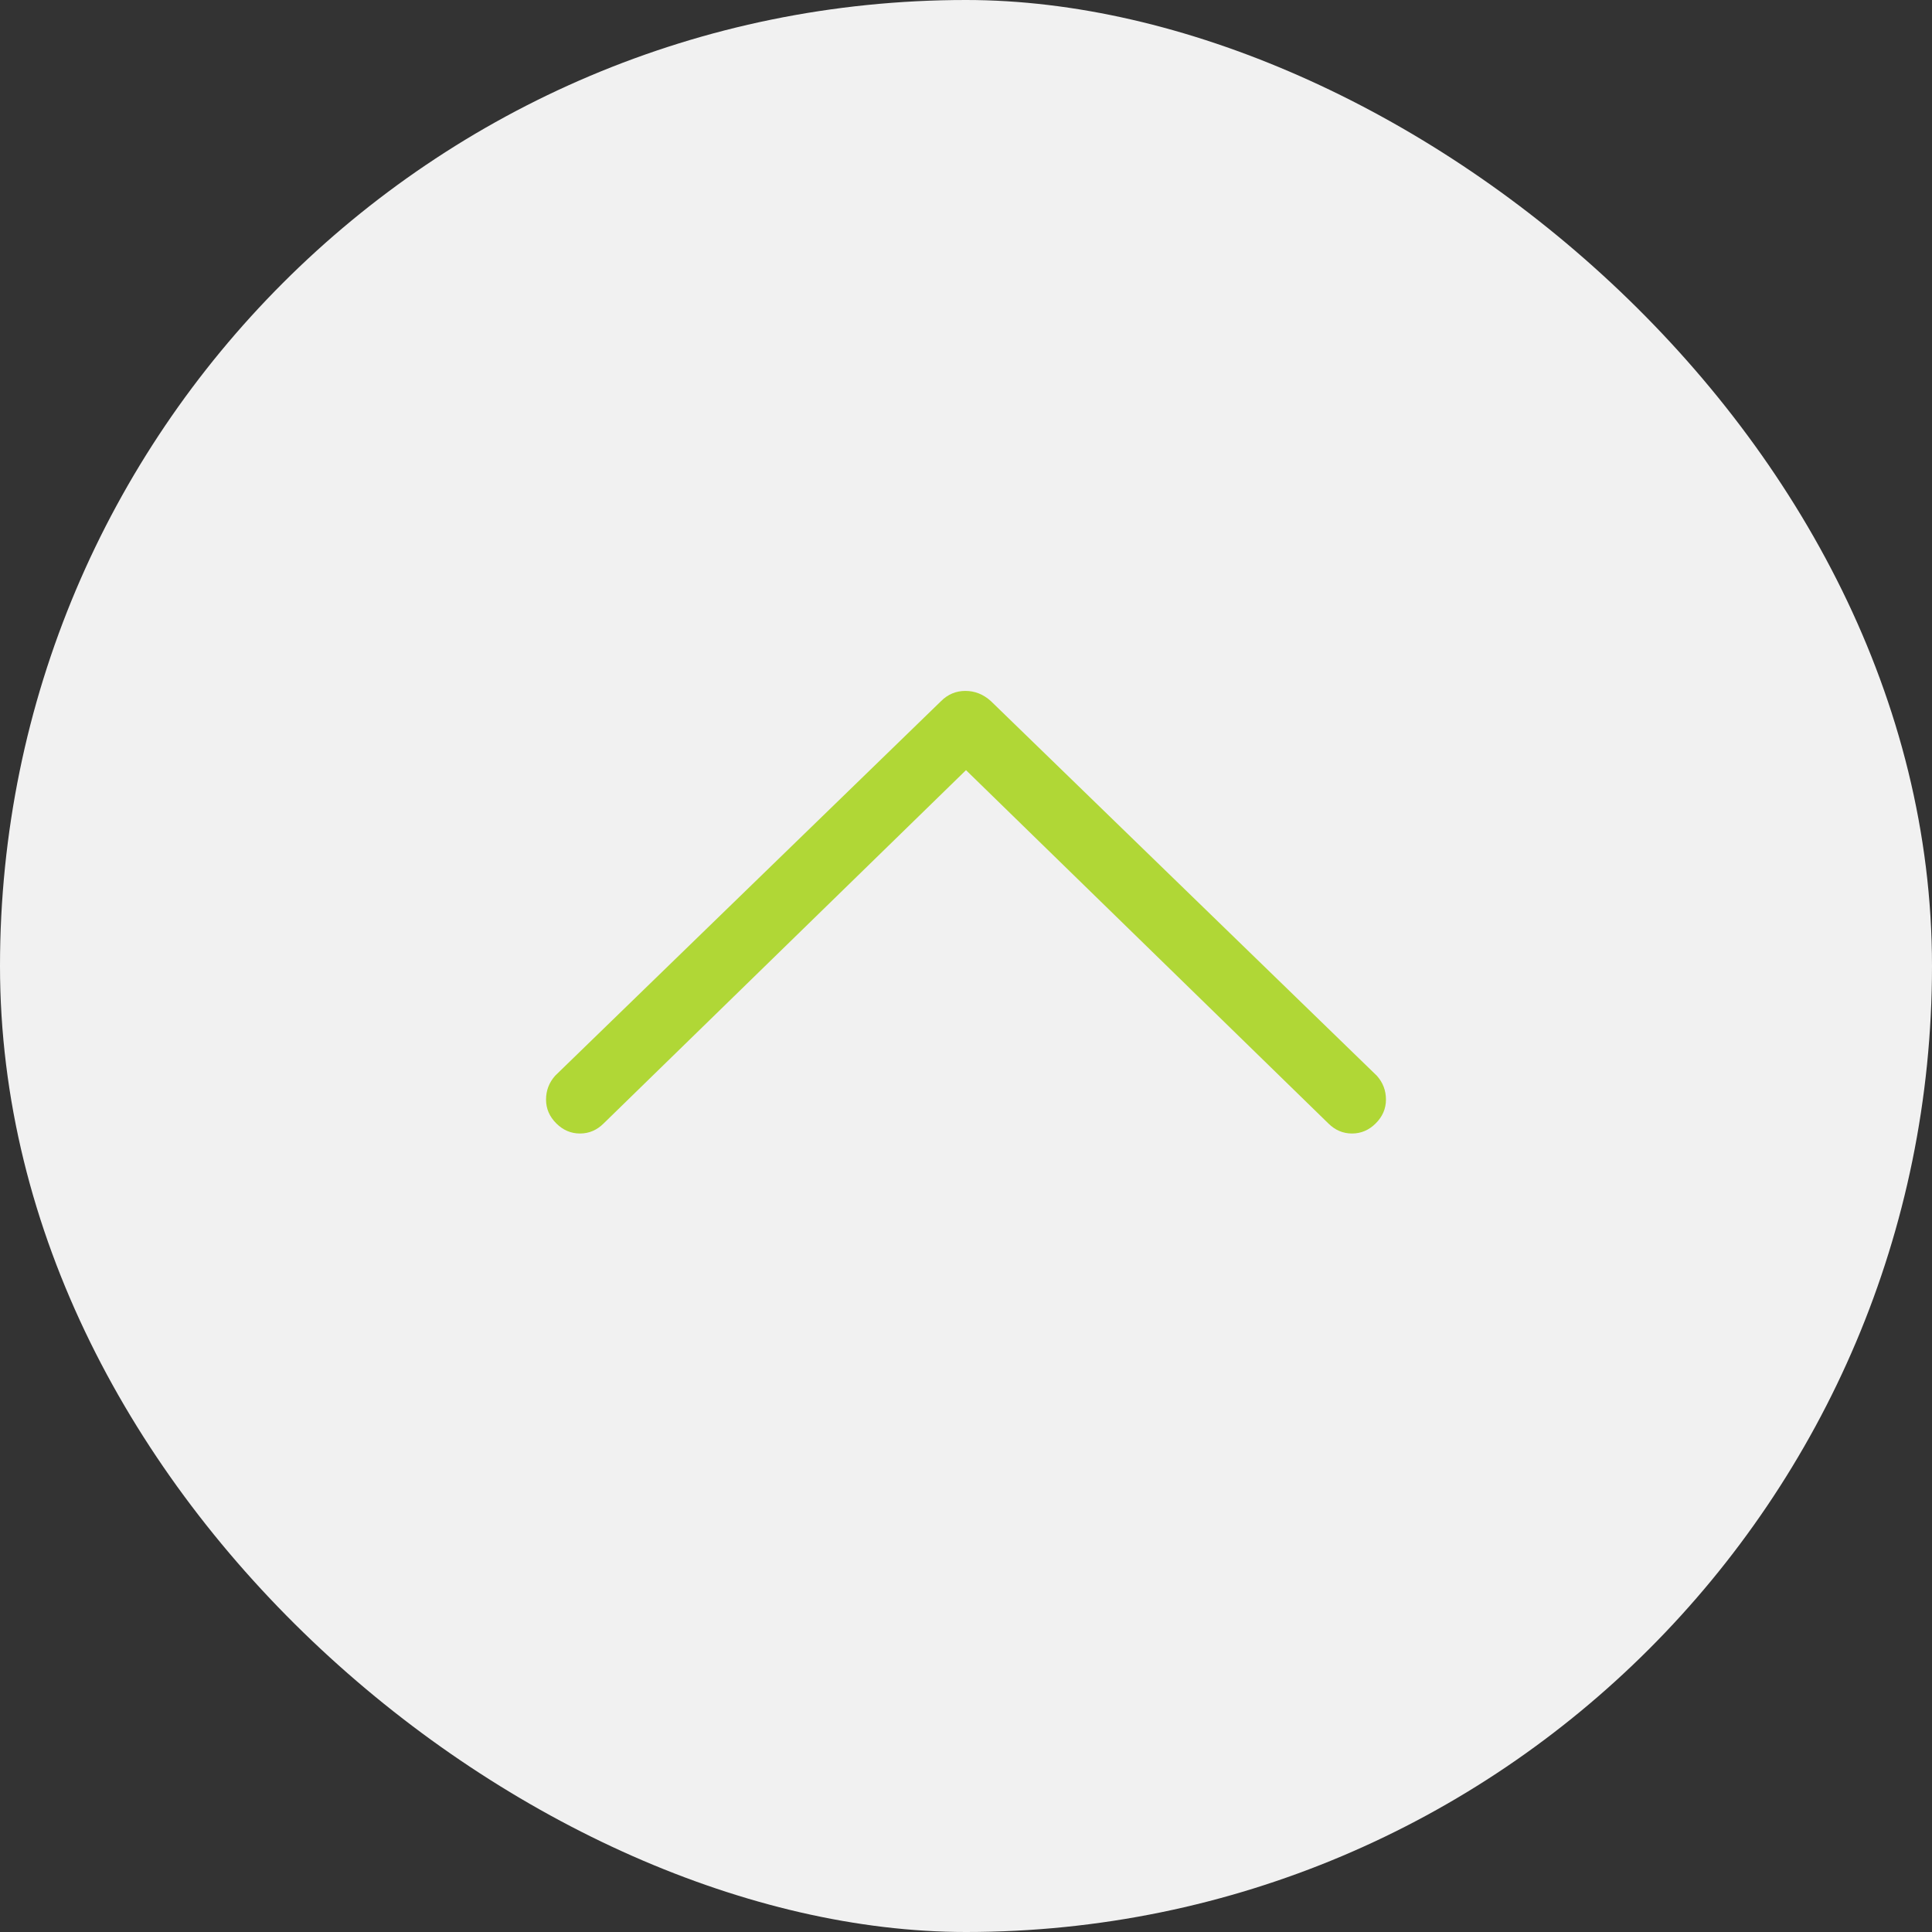 <?xml version="1.0" encoding="UTF-8"?> <svg xmlns="http://www.w3.org/2000/svg" width="224" height="224" viewBox="0 0 224 224" fill="none"><rect x="0" y="0" width="224" height="224" fill="#333333" stroke="none"/><rect width="224" height="224" rx="112" transform="matrix(-4.37114e-08 1 1 4.37114e-08 0 0)" fill="#F1F1F1"></rect><path d="M64.355 124.731L109.11 81.287C109.897 80.5 110.838 80.106 111.933 80.106C113.028 80.106 114.012 80.5 114.885 81.287L159.641 124.731C160.341 125.518 160.691 126.437 160.691 127.487C160.691 128.537 160.297 129.455 159.51 130.242C158.724 131.029 157.805 131.422 156.755 131.422C155.705 131.422 154.787 131.029 154 130.242L112 89.292L70 130.242C69.213 131.029 68.295 131.422 67.245 131.422C66.195 131.422 65.276 131.029 64.49 130.242C63.703 129.455 63.309 128.537 63.309 127.487C63.309 126.437 63.659 125.518 64.359 124.731L64.355 124.731Z" fill="#B0D736"></path></svg> 